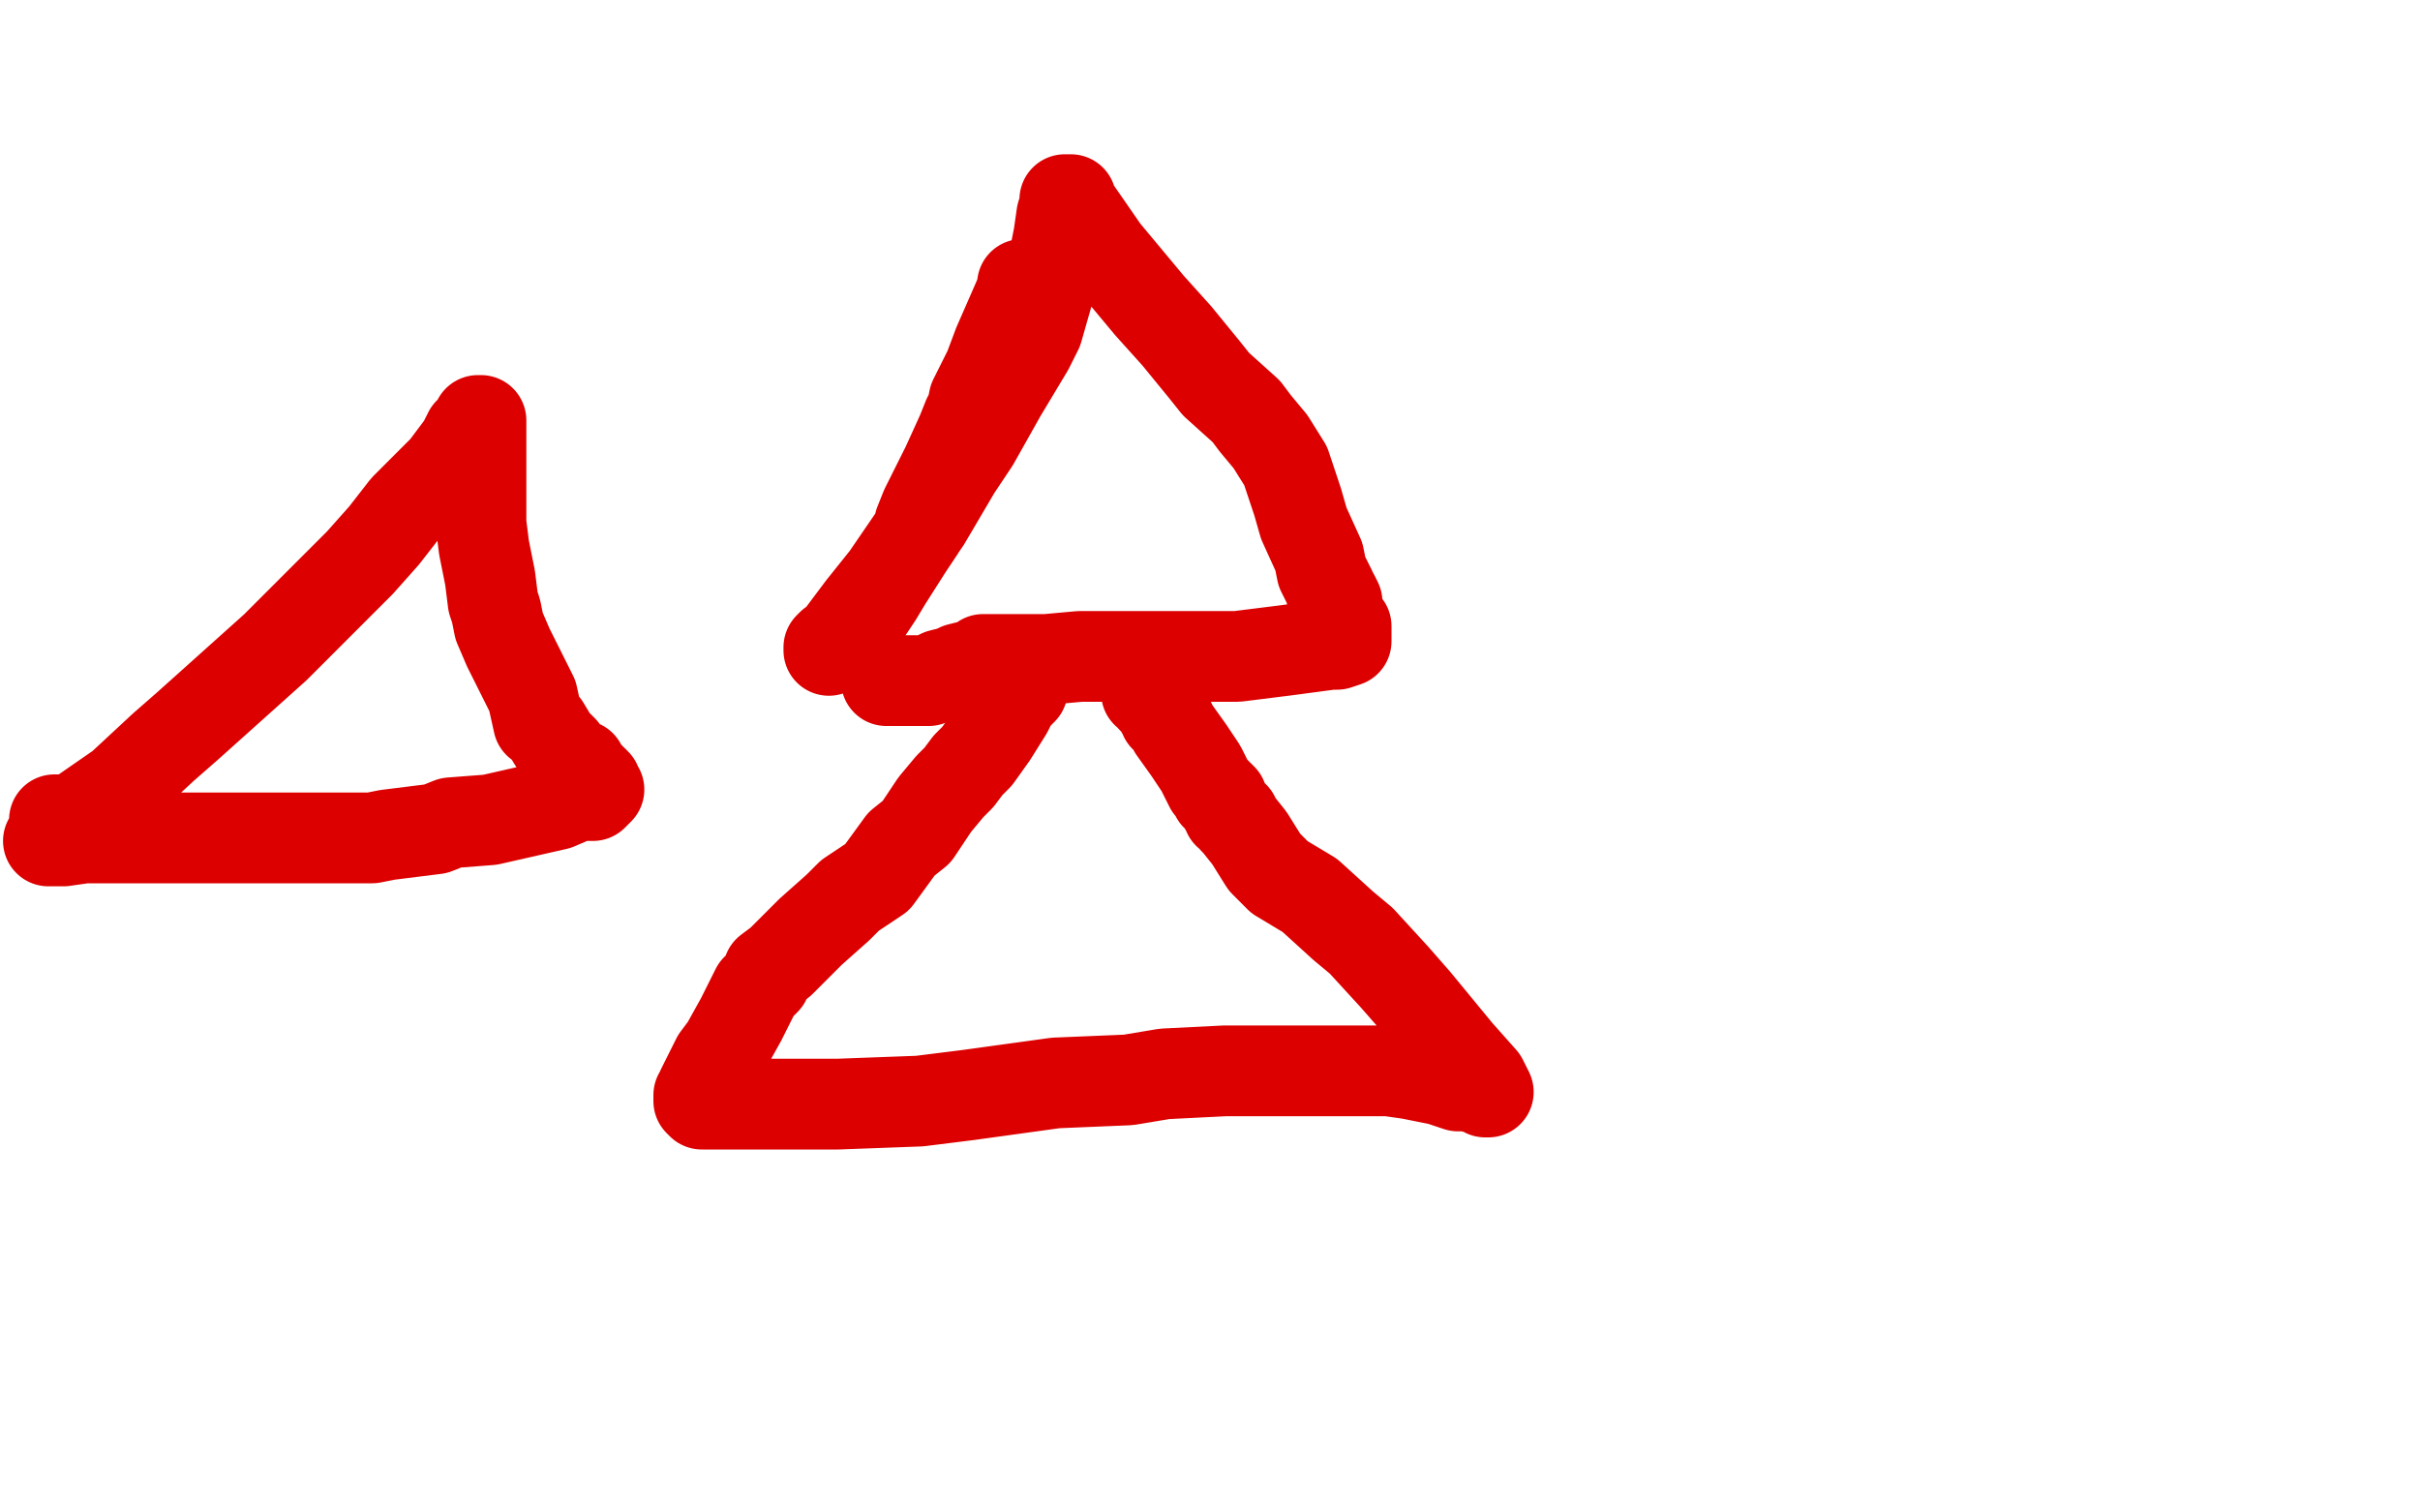 <?xml version="1.0" standalone="no"?>
<!DOCTYPE svg PUBLIC "-//W3C//DTD SVG 1.1//EN"
"http://www.w3.org/Graphics/SVG/1.1/DTD/svg11.dtd">

<svg width="800" height="500" version="1.1" xmlns="http://www.w3.org/2000/svg" xmlns:xlink="http://www.w3.org/1999/xlink" style="stroke-antialiasing: false"><desc>This SVG has been created on https://colorillo.com/</desc><rect x='0' y='0' width='800' height='500' style='fill: rgb(255,255,255); stroke-width:0' /><polyline points="18,271 20,271 20,271 23,271 23,271 27,269 27,269 40,260 40,260 54,247 54,247 62,240 62,240 91,214 97,208 106,199 115,190 119,186 127,177 134,168 138,164 147,155 153,147 154,145 155,143 156,143 156,142 157,141 158,140 158,139 159,139 159,140 159,141 159,142 159,144 159,155 159,173 160,181 162,191 163,199 164,202 165,207 168,214 171,220 176,230 178,239 180,240 183,245 186,248 186,249 190,252 192,253 192,254 193,255 194,256 195,257 195,258 196,258 197,259 197,260 197,261 198,261 197,262 196,263 194,263 191,263 184,266 162,271 149,272 144,274 136,275 128,276 123,277 111,277 98,277 94,277 82,277 68,277 61,277 48,277 34,277 28,277 21,278 18,278 17,278 16,278" style="fill: none; stroke: #dc0000; stroke-width: 30; stroke-linejoin: round; stroke-linecap: round; stroke-antialiasing: false; stroke-antialias: 0; opacity: 1.0"/>
<polyline points="338,94 338,95 338,95 337,98 337,98 330,114 330,114 327,122 327,122 322,132 322,132 321,137 321,137 320,138 320,138 318,143 313,154 310,160 306,168 304,173 304,175 300,181 293,192 290,197 286,203 285,205 284,206 283,207 282,207 282,209 280,210 278,211 277,213 276,213 275,213 274,214 274,215 274,214 276,213 285,201 293,191 306,172 316,155 322,146 331,130 340,115 343,109 347,95 349,83 350,78 351,71 352,68 352,67 352,66 353,66 354,66 354,68 356,70 365,83 375,95 380,101 389,111 398,122 402,127 412,136 415,140 420,146 425,154 429,166 431,173 436,184 437,189 439,193 440,195 440,196 441,197 442,199 442,202 444,206 445,207 445,208 445,209 445,210 445,211 445,212 442,213 440,213 425,215 409,217 402,217 389,217 385,217 375,217 362,217 357,217 346,218 338,218 331,218 328,218 325,218 324,219 321,220 317,221 315,222 311,223 307,225 306,225 305,225 304,225 303,225 302,225 301,225 300,225 298,225 297,225 296,225 295,225 294,225 293,225" style="fill: none; stroke: #dc0000; stroke-width: 30; stroke-linejoin: round; stroke-linecap: round; stroke-antialiasing: false; stroke-antialias: 0; opacity: 1.0"/>
<polyline points="338,228 337,229 337,229 335,231 335,231 333,235 333,235 328,243 328,243 323,250 323,250 320,253 320,253 317,257 317,257 314,260 309,266 303,275 298,279 290,290 281,296 277,300 268,308 260,316 258,318 254,321 253,324 250,327 245,337 240,346 237,350 234,356 232,360 232,361 232,362 231,362 231,363 231,364 232,365 234,365 238,365 248,365 277,365 304,364 320,362 349,358 373,357 385,355 405,354 424,354 432,354 446,354 459,354 466,355 476,357 482,359 485,359 489,360 490,360 491,361 492,361 491,359 490,357 482,348 468,331 461,323 450,311 444,306 433,296 423,290 418,285 413,277 409,272 408,271 408,270 407,269 406,269 406,268 405,267 404,264 403,263 402,263 402,262 401,261 400,260 397,254 393,248 388,241 386,237 385,237 385,236 384,235 384,234 384,233 383,232 382,232 381,231 381,230 380,229 379,229 379,228" style="fill: none; stroke: #dc0000; stroke-width: 30; stroke-linejoin: round; stroke-linecap: round; stroke-antialiasing: false; stroke-antialias: 0; opacity: 1.0"/>
</svg>
